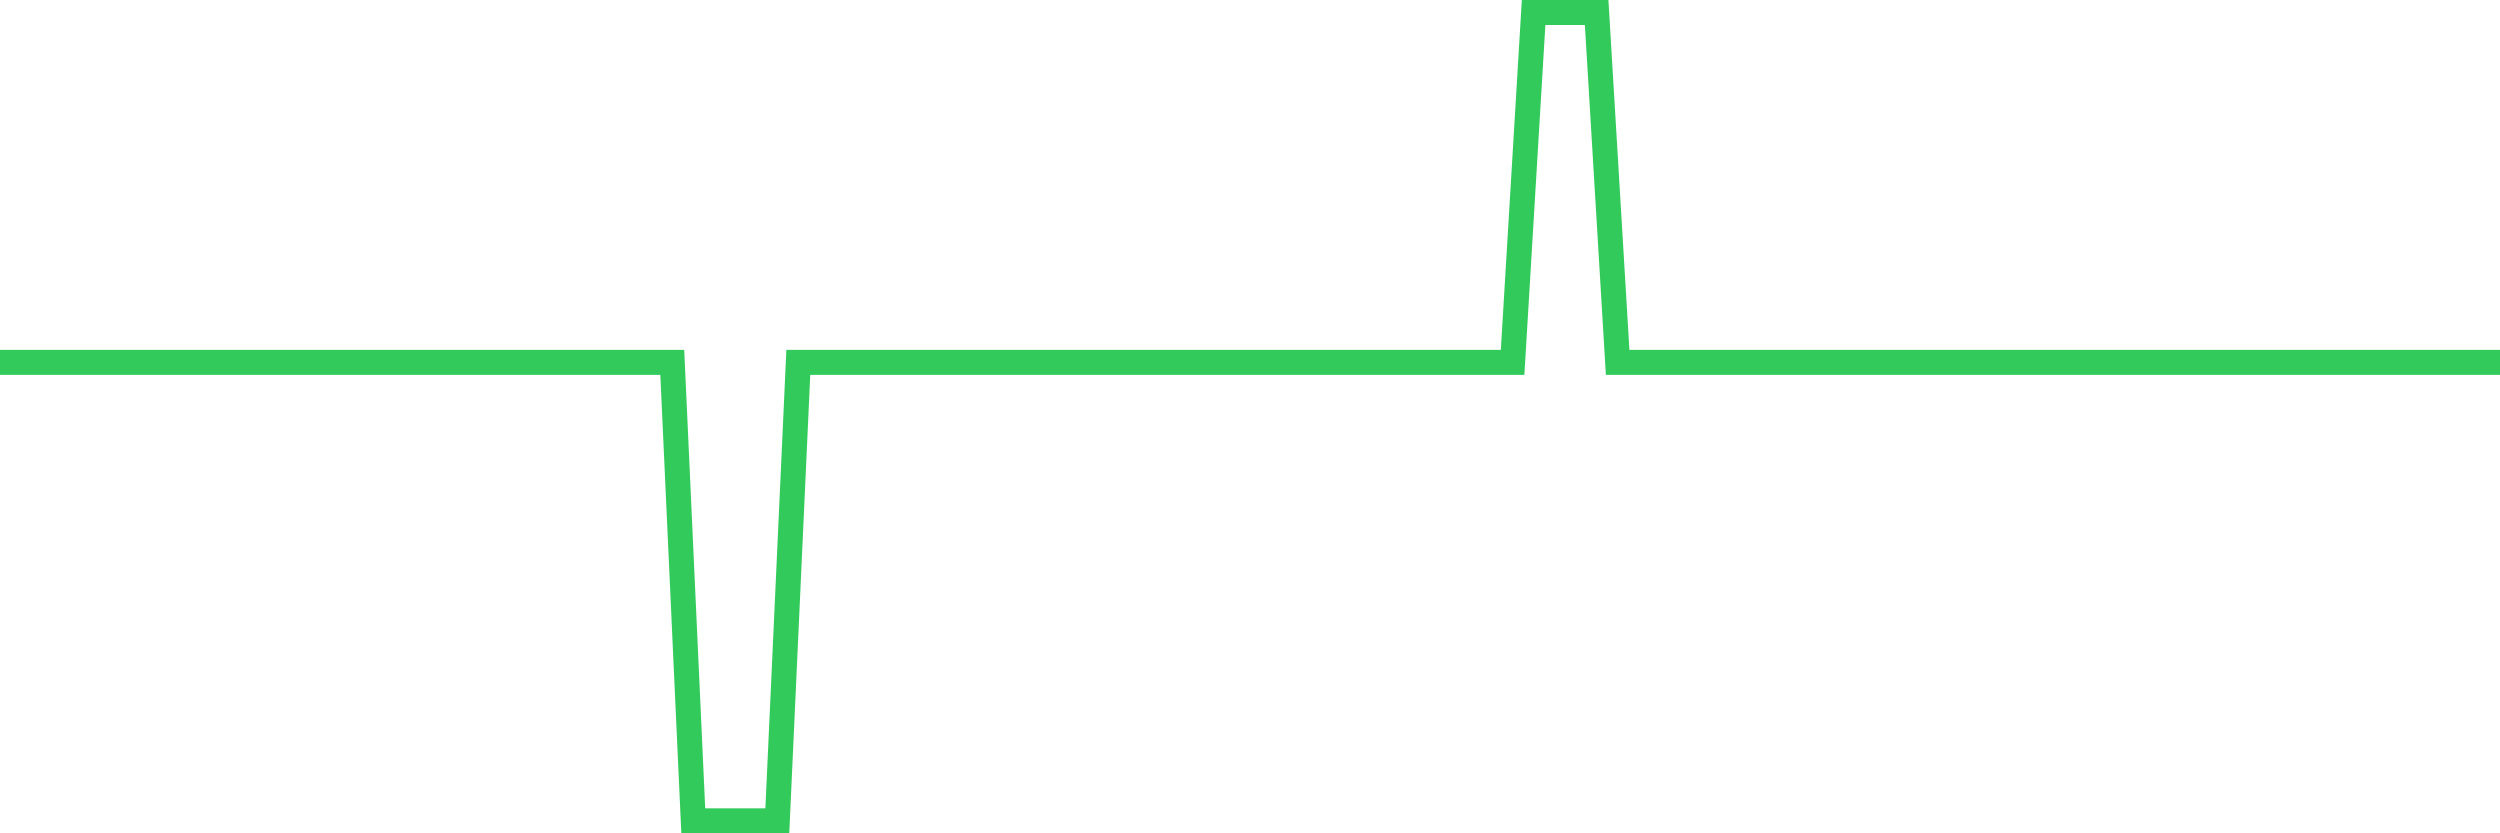 <svg
  xmlns="http://www.w3.org/2000/svg"
  xmlns:xlink="http://www.w3.org/1999/xlink"
  width="120"
  height="40"
  viewBox="0 0 120 40"
  preserveAspectRatio="none"
>
  <polyline
    points="0,17.395 1.008,17.395 2.017,17.395 3.025,17.395 4.034,17.395 5.042,17.395 6.05,17.395 7.059,17.395 8.067,17.395 9.076,17.395 10.084,17.395 11.092,17.395 12.101,17.395 13.109,17.395 14.118,17.395 15.126,17.395 16.134,17.395 17.143,17.395 18.151,17.395 19.16,17.395 20.168,17.395 21.176,17.395 22.185,17.395 23.193,17.395 24.202,17.395 25.21,17.395 26.218,17.395 27.227,17.395 28.235,17.395 29.244,17.395 30.252,17.395 31.261,17.395 32.269,17.395 33.277,39.4 34.286,39.4 35.294,39.4 36.303,39.4 37.311,39.4 38.319,17.395 39.328,17.395 40.336,17.395 41.345,17.395 42.353,17.395 43.361,17.395 44.37,17.395 45.378,17.395 46.387,17.395 47.395,17.395 48.403,17.395 49.412,17.395 50.42,17.395 51.429,17.395 52.437,17.395 53.445,17.395 54.454,17.395 55.462,17.395 56.471,17.395 57.479,17.395 58.487,17.395 59.496,17.395 60.504,17.395 61.513,17.395 62.521,17.395 63.529,17.395 64.538,17.395 65.546,17.395 66.555,17.395 67.563,17.395 68.571,17.395 69.58,17.395 70.588,17.395 71.597,17.395 72.605,17.395 73.613,0.6 74.622,0.6 75.63,0.6 76.639,0.6 77.647,17.395 78.655,17.395 79.664,17.395 80.672,17.395 81.681,17.395 82.689,17.395 83.697,17.395 84.706,17.395 85.714,17.395 86.723,17.395 87.731,17.395 88.739,17.395 89.748,17.395 90.756,17.395 91.765,17.395 92.773,17.395 93.782,17.395 94.79,17.395 95.798,17.395 96.807,17.395 97.815,17.395 98.824,17.395 99.832,17.395 100.84,17.395 101.849,17.395 102.857,17.395 103.866,17.395 104.874,17.395 105.882,17.395 106.891,17.395 107.899,17.395 108.908,17.395 109.916,17.395 110.924,17.395 111.933,17.395 112.941,17.395 113.95,17.395 114.958,17.395 115.966,17.395 116.975,17.395 117.983,17.395 118.992,17.395 120,17.395"
    fill="none"
    stroke="#32ca5b"
    stroke-width="1.2"
  >
  </polyline>
</svg>